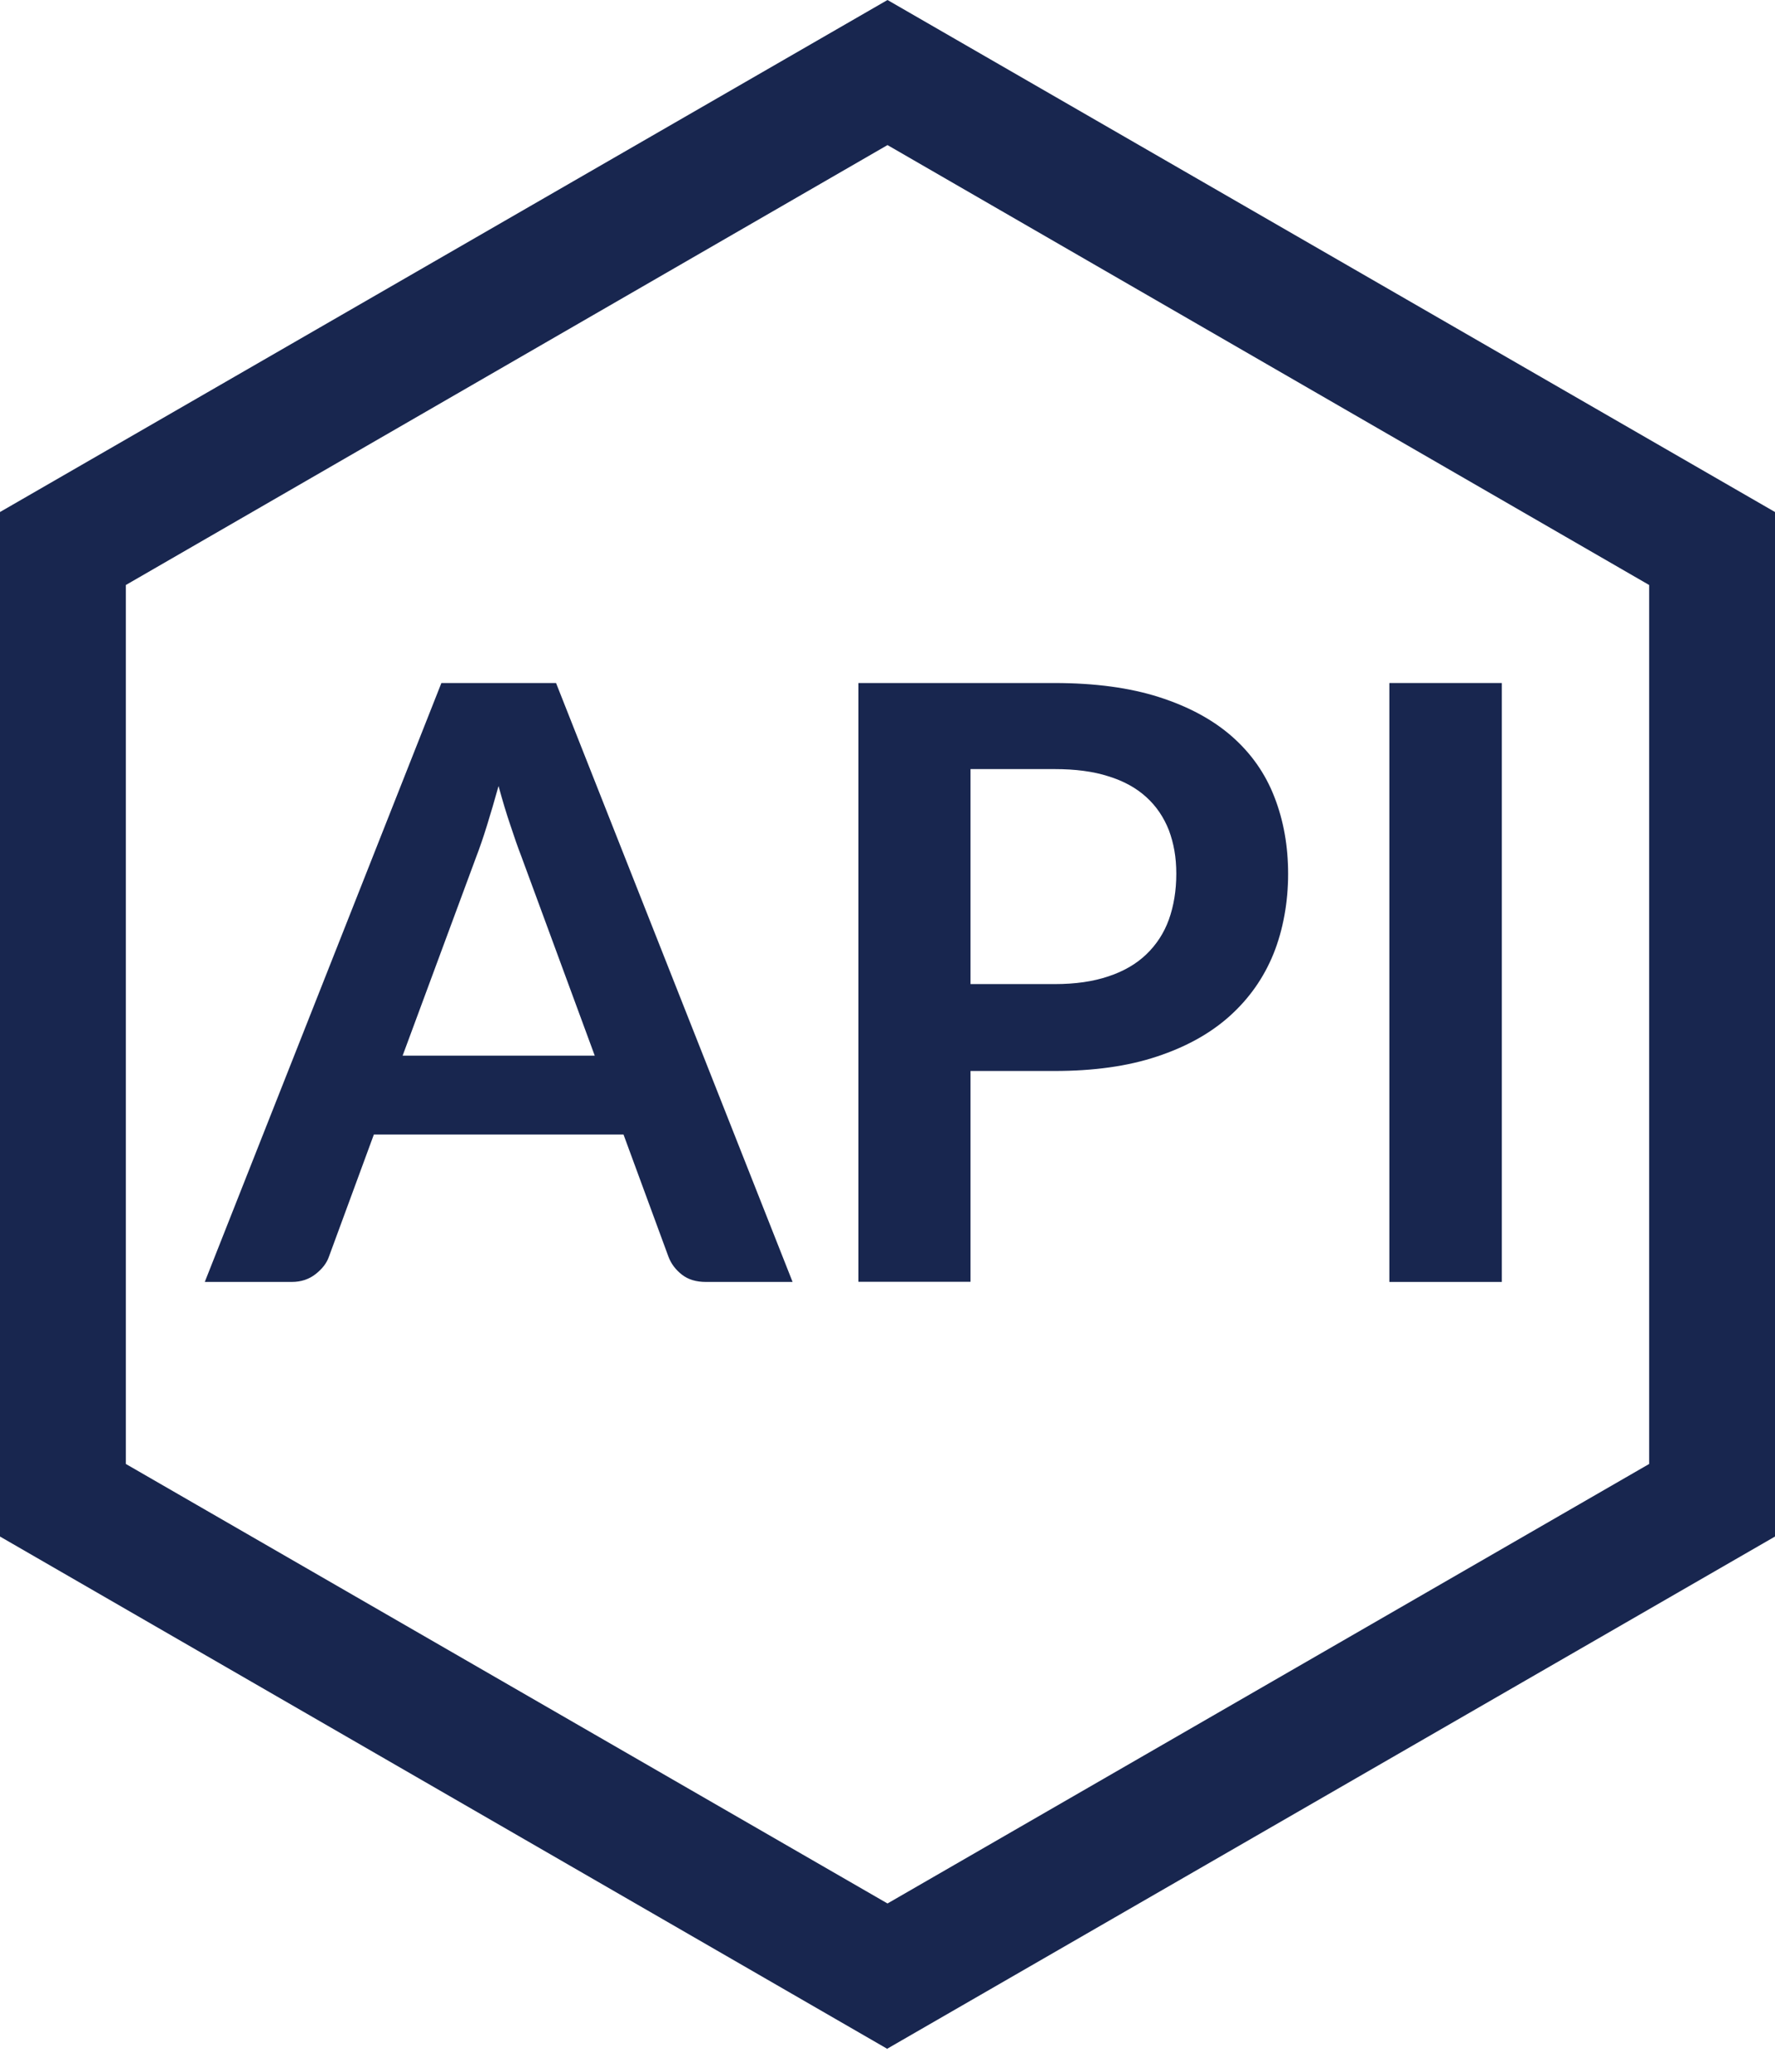 <svg width="30" height="35" viewBox="0 0 30 35" fill="none" xmlns="http://www.w3.org/2000/svg">
<path d="M15 34.615L0 25.958V8.65L15 0L30 8.65V25.958L15 34.608V34.615ZM2.127 24.732L15 32.157L27.873 24.732V9.883L15 2.451L2.127 9.883V24.732Z" fill="#18264F"/>
<path d="M13.396 21.657H11.933C11.767 21.657 11.633 21.617 11.527 21.535C11.421 21.452 11.344 21.353 11.298 21.231L10.538 19.166H6.319L5.559 21.231C5.522 21.339 5.447 21.435 5.336 21.523C5.224 21.611 5.09 21.657 4.93 21.657H3.461L7.46 11.539H9.398L13.396 21.657ZM6.805 17.834H10.052L8.812 14.469C8.754 14.319 8.692 14.143 8.626 13.941C8.557 13.739 8.491 13.518 8.426 13.279C8.36 13.518 8.294 13.739 8.231 13.944C8.168 14.148 8.106 14.327 8.046 14.483L6.805 17.834Z" fill="#18264F"/>
<path d="M16.403 18.093V21.654H14.508V11.539H17.823C18.504 11.539 19.093 11.618 19.59 11.777C20.087 11.936 20.499 12.158 20.822 12.442C21.145 12.726 21.385 13.066 21.539 13.464C21.694 13.861 21.771 14.293 21.771 14.765C21.771 15.236 21.688 15.705 21.525 16.111C21.359 16.52 21.113 16.869 20.785 17.164C20.456 17.46 20.044 17.687 19.553 17.849C19.061 18.013 18.484 18.093 17.82 18.093H16.397H16.403ZM16.403 16.625H17.826C18.175 16.625 18.475 16.582 18.735 16.494C18.992 16.409 19.207 16.284 19.375 16.122C19.544 15.96 19.673 15.764 19.756 15.534C19.838 15.304 19.881 15.046 19.881 14.762C19.881 14.478 19.838 14.248 19.756 14.026C19.67 13.808 19.544 13.62 19.375 13.467C19.207 13.313 18.992 13.194 18.735 13.115C18.478 13.032 18.175 12.993 17.826 12.993H16.403V16.625Z" fill="#18264F"/>
<path d="M25.383 21.657H23.482V11.539H25.383V21.657Z" fill="#18264F"/>
</svg>
